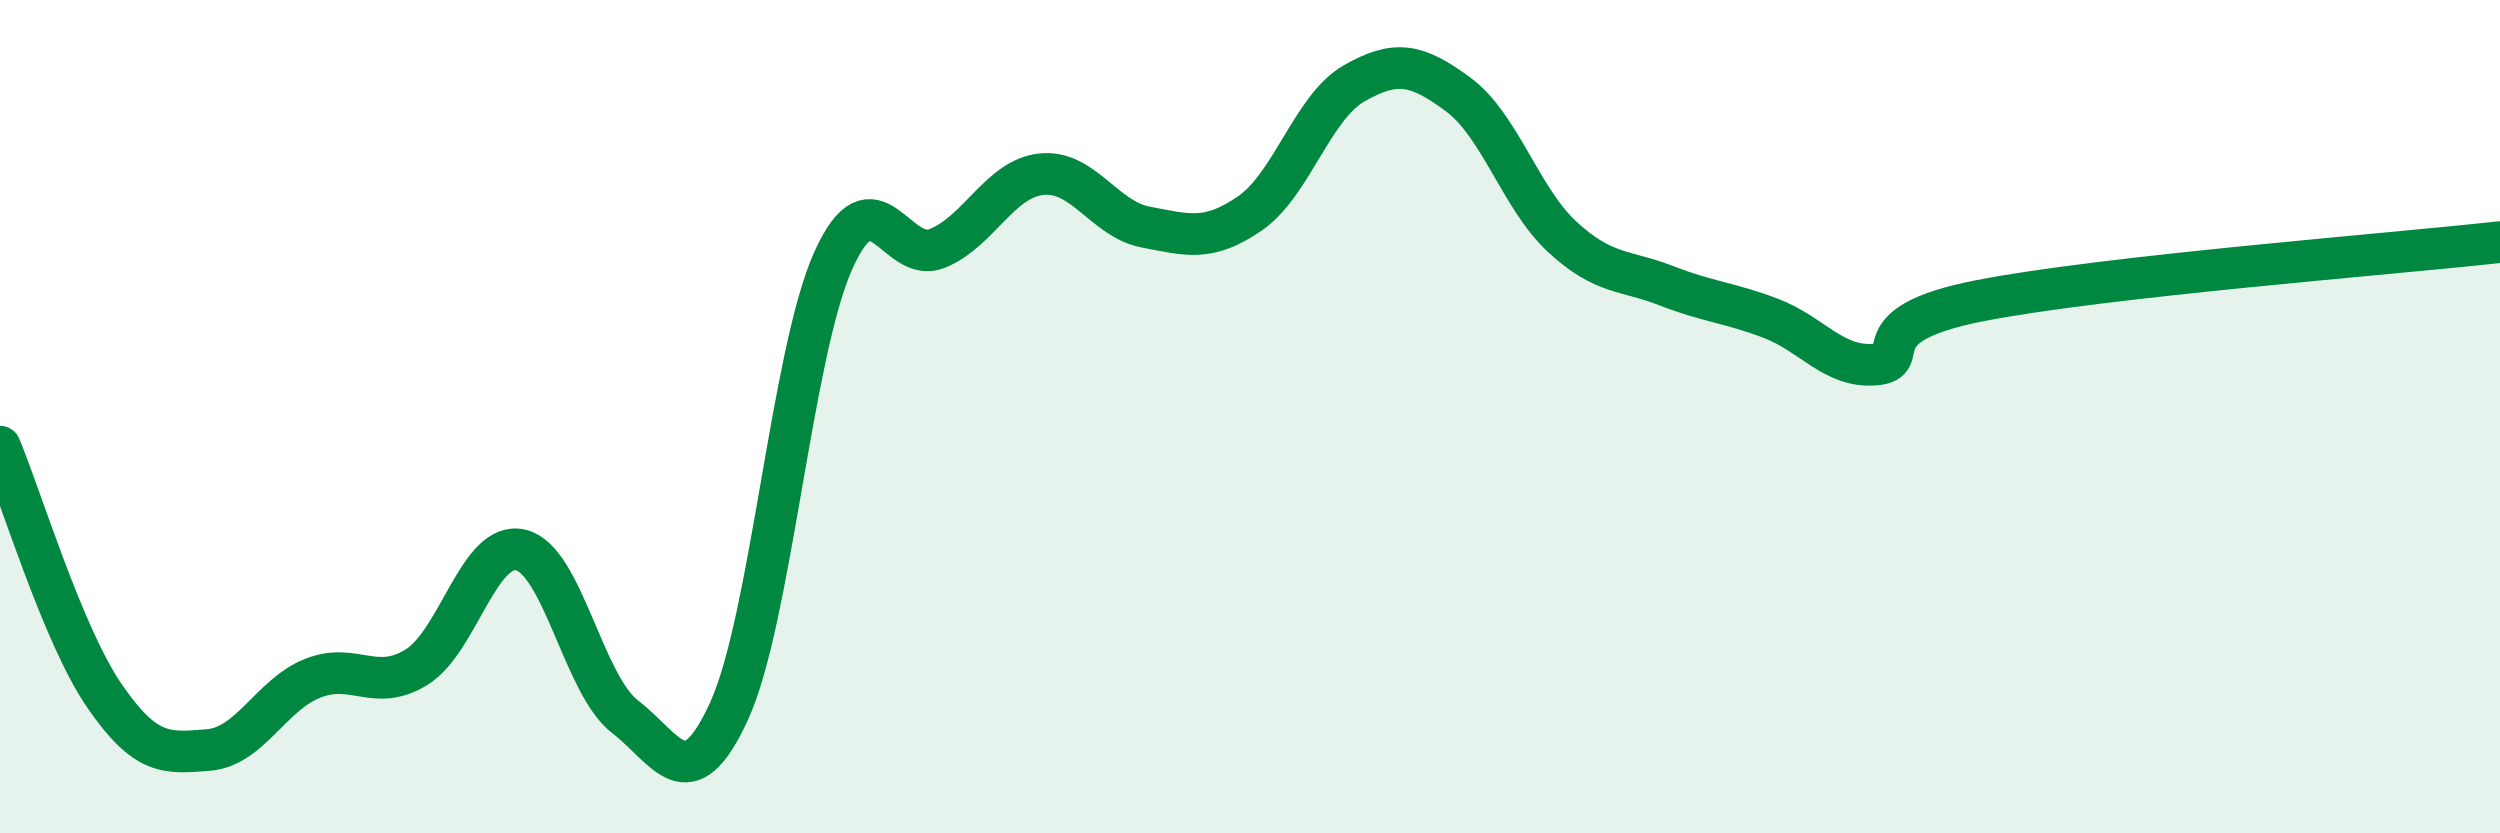 
    <svg width="60" height="20" viewBox="0 0 60 20" xmlns="http://www.w3.org/2000/svg">
      <path
        d="M 0,10.72 C 0.5,11.91 1.5,15.23 2.5,16.69 C 3.5,18.15 4,18.08 5,18 C 6,17.92 6.5,16.68 7.5,16.28 C 8.5,15.88 9,16.63 10,16.01 C 11,15.39 11.5,12.96 12.5,13.2 C 13.5,13.44 14,16.43 15,17.2 C 16,17.97 16.5,19.25 17.5,17.06 C 18.5,14.87 19,8.47 20,6.25 C 21,4.03 21.5,6.37 22.5,5.96 C 23.5,5.55 24,4.28 25,4.18 C 26,4.08 26.5,5.26 27.5,5.45 C 28.5,5.64 29,5.81 30,5.12 C 31,4.43 31.5,2.57 32.5,2 C 33.5,1.43 34,1.53 35,2.27 C 36,3.01 36.5,4.77 37.5,5.69 C 38.5,6.61 39,6.47 40,6.86 C 41,7.25 41.5,7.26 42.5,7.64 C 43.5,8.02 44,8.83 45,8.75 C 46,8.67 44.5,7.81 47.5,7.22 C 50.5,6.63 57.5,6.09 60,5.81L60 20L0 20Z"
        fill="#008740"
        opacity="0.1"
        stroke-linecap="round"
        stroke-linejoin="round"
      />
      <path
        d="M 0,10.72 C 0.5,11.91 1.5,15.23 2.5,16.69 C 3.5,18.15 4,18.08 5,18 C 6,17.92 6.5,16.68 7.5,16.28 C 8.5,15.88 9,16.63 10,16.01 C 11,15.39 11.5,12.96 12.5,13.2 C 13.5,13.44 14,16.43 15,17.2 C 16,17.97 16.5,19.25 17.5,17.06 C 18.5,14.87 19,8.47 20,6.25 C 21,4.03 21.5,6.37 22.5,5.96 C 23.5,5.55 24,4.28 25,4.18 C 26,4.08 26.5,5.26 27.5,5.45 C 28.5,5.64 29,5.81 30,5.12 C 31,4.43 31.5,2.57 32.5,2 C 33.5,1.43 34,1.53 35,2.27 C 36,3.01 36.5,4.77 37.5,5.69 C 38.5,6.61 39,6.47 40,6.86 C 41,7.25 41.5,7.26 42.5,7.64 C 43.5,8.02 44,8.83 45,8.75 C 46,8.67 44.5,7.81 47.5,7.22 C 50.5,6.63 57.5,6.09 60,5.81"
        stroke="#008740"
        stroke-width="1"
        fill="none"
        stroke-linecap="round"
        stroke-linejoin="round"
      />
    </svg>
  